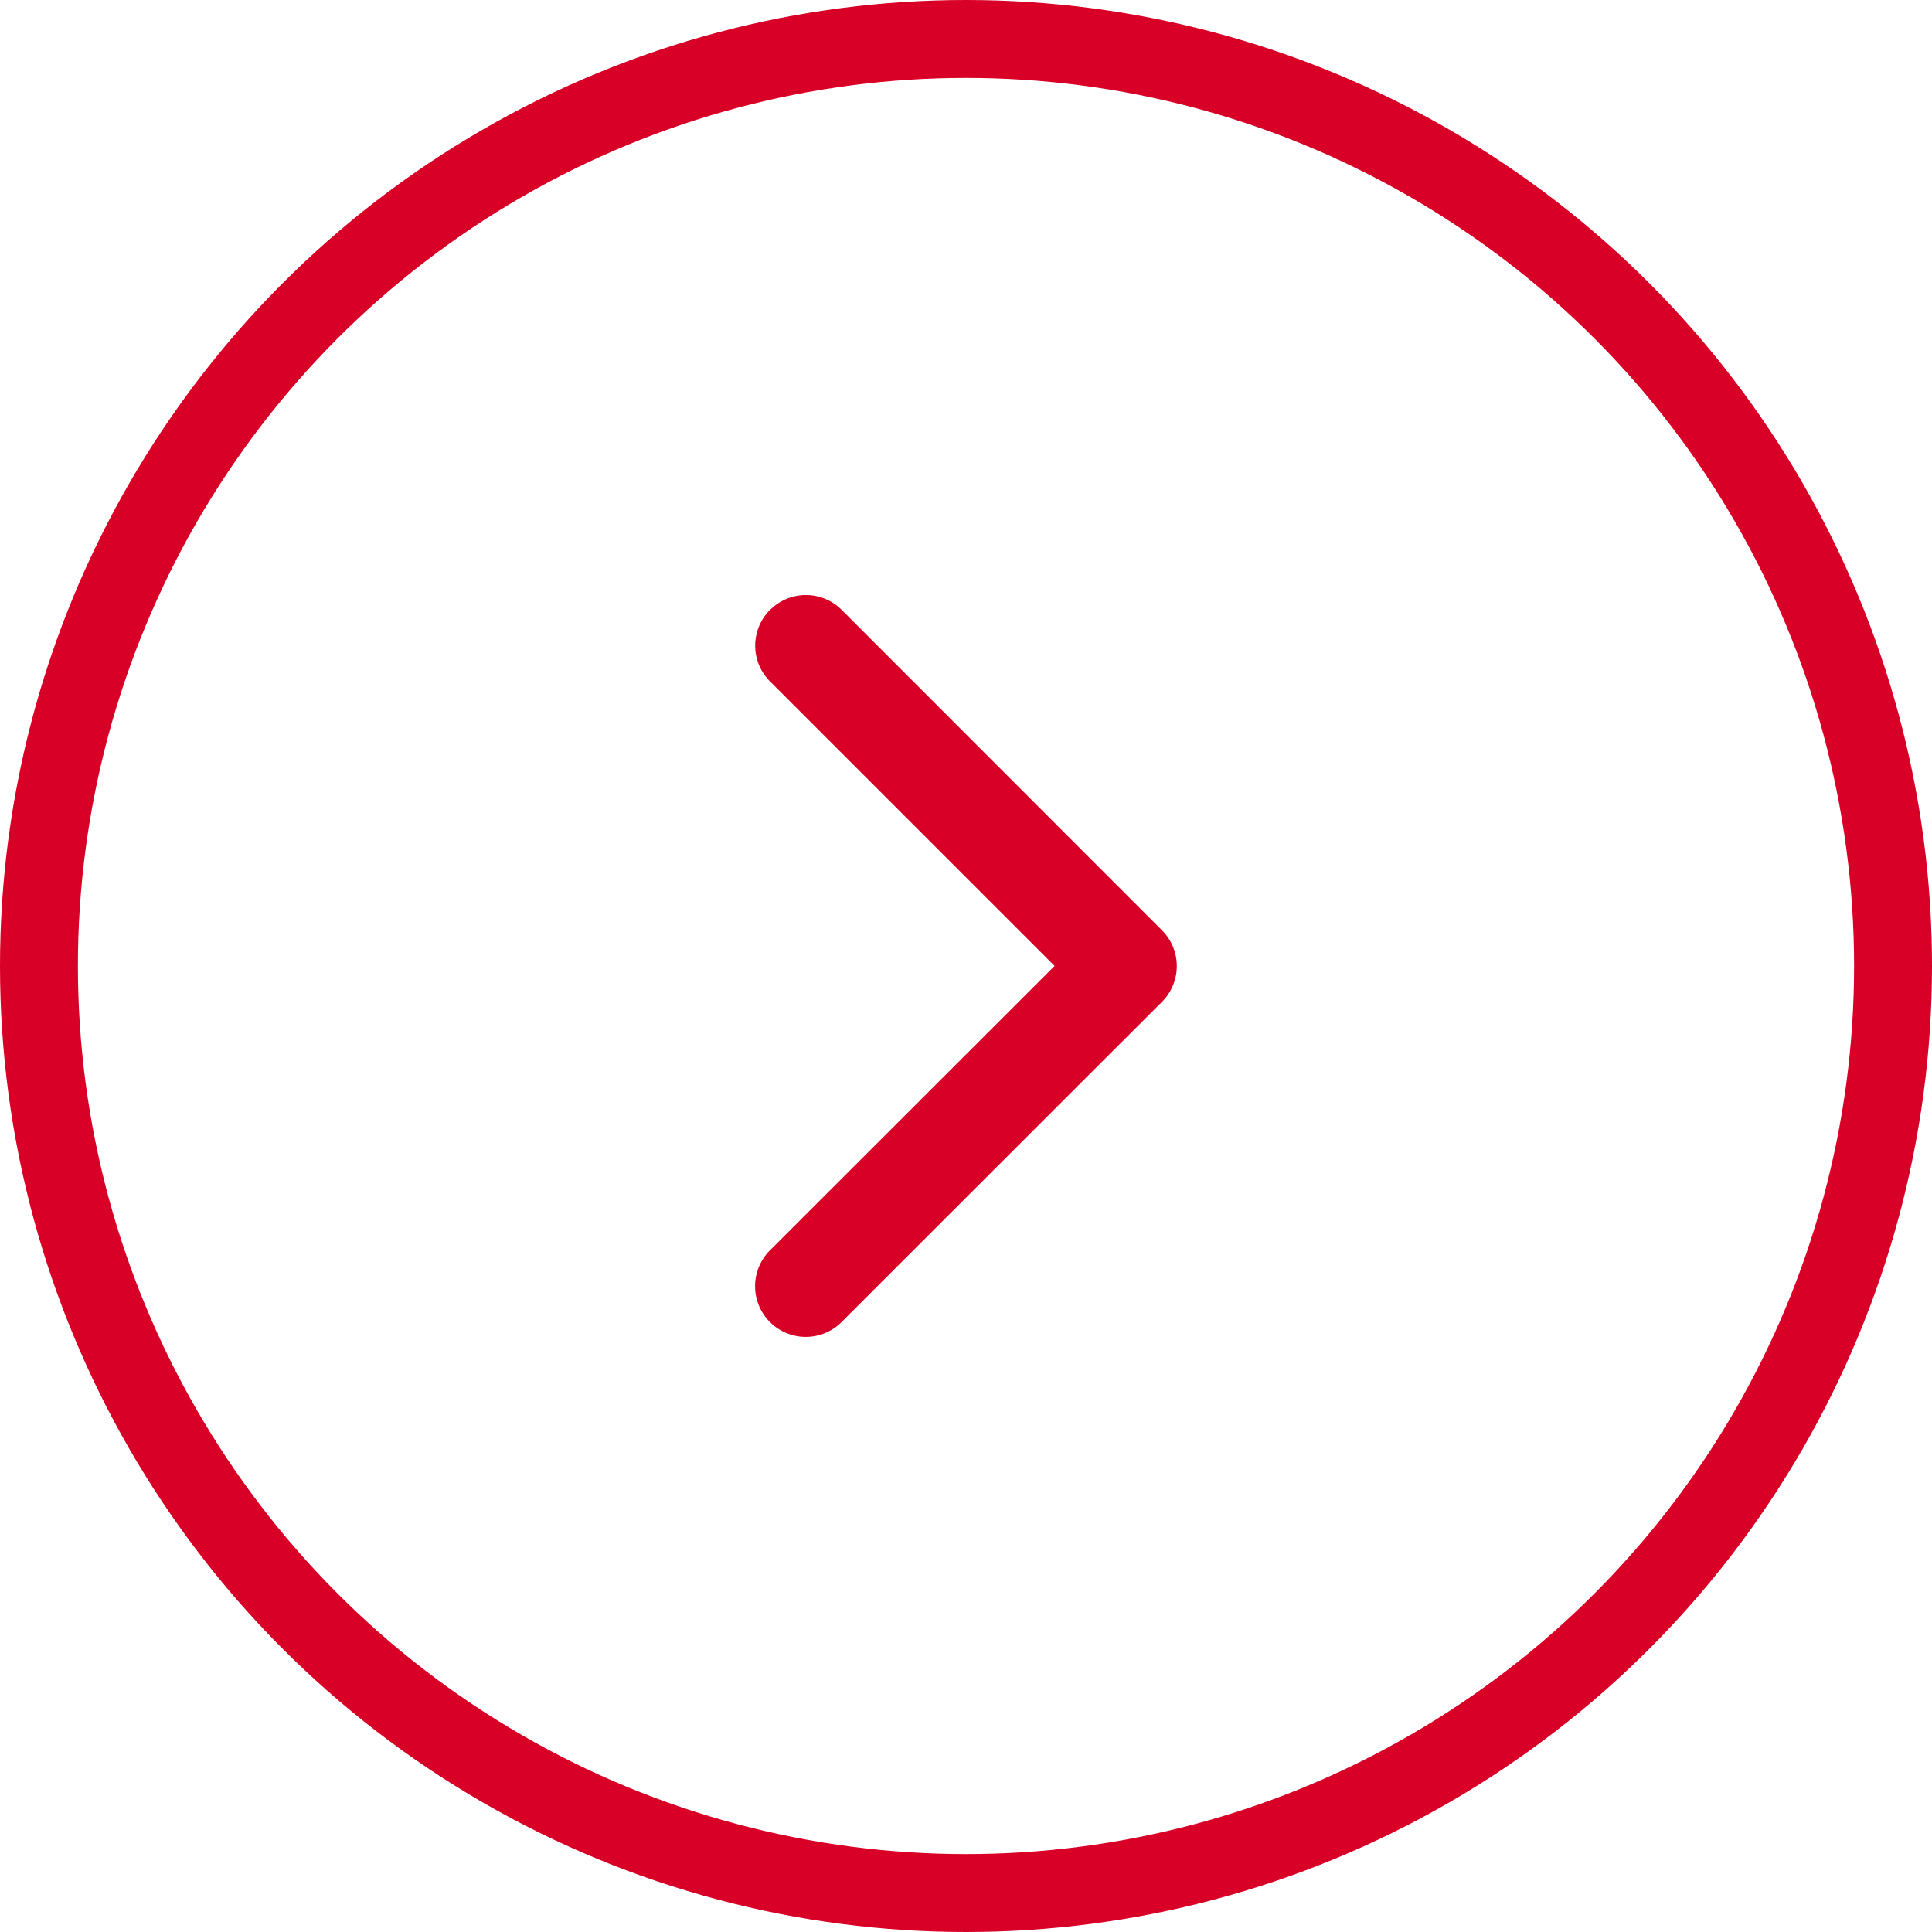 <svg id="Group_1235" data-name="Group 1235" xmlns="http://www.w3.org/2000/svg" width="62" height="62" viewBox="0 0 62 62">
  <g id="Ellipse_1" data-name="Ellipse 1" fill="none" stroke="#d80027" stroke-width="2.5">
    <circle cx="31" cy="31" r="31" stroke="none"/>
    <circle cx="31" cy="31" r="29.75" fill="none"/>
  </g>
  <path id="Path_10" data-name="Path 10" d="M.475,13.049a1.623,1.623,0,0,1,0-2.3L10.754.475a1.623,1.623,0,0,1,2.3,0L23.328,10.754a1.623,1.623,0,1,1-2.3,2.3L11.9,3.919,2.771,13.049a1.623,1.623,0,0,1-2.3,0Z" transform="translate(37.762 19.098) rotate(90)" fill="#d80027"/>
</svg>
